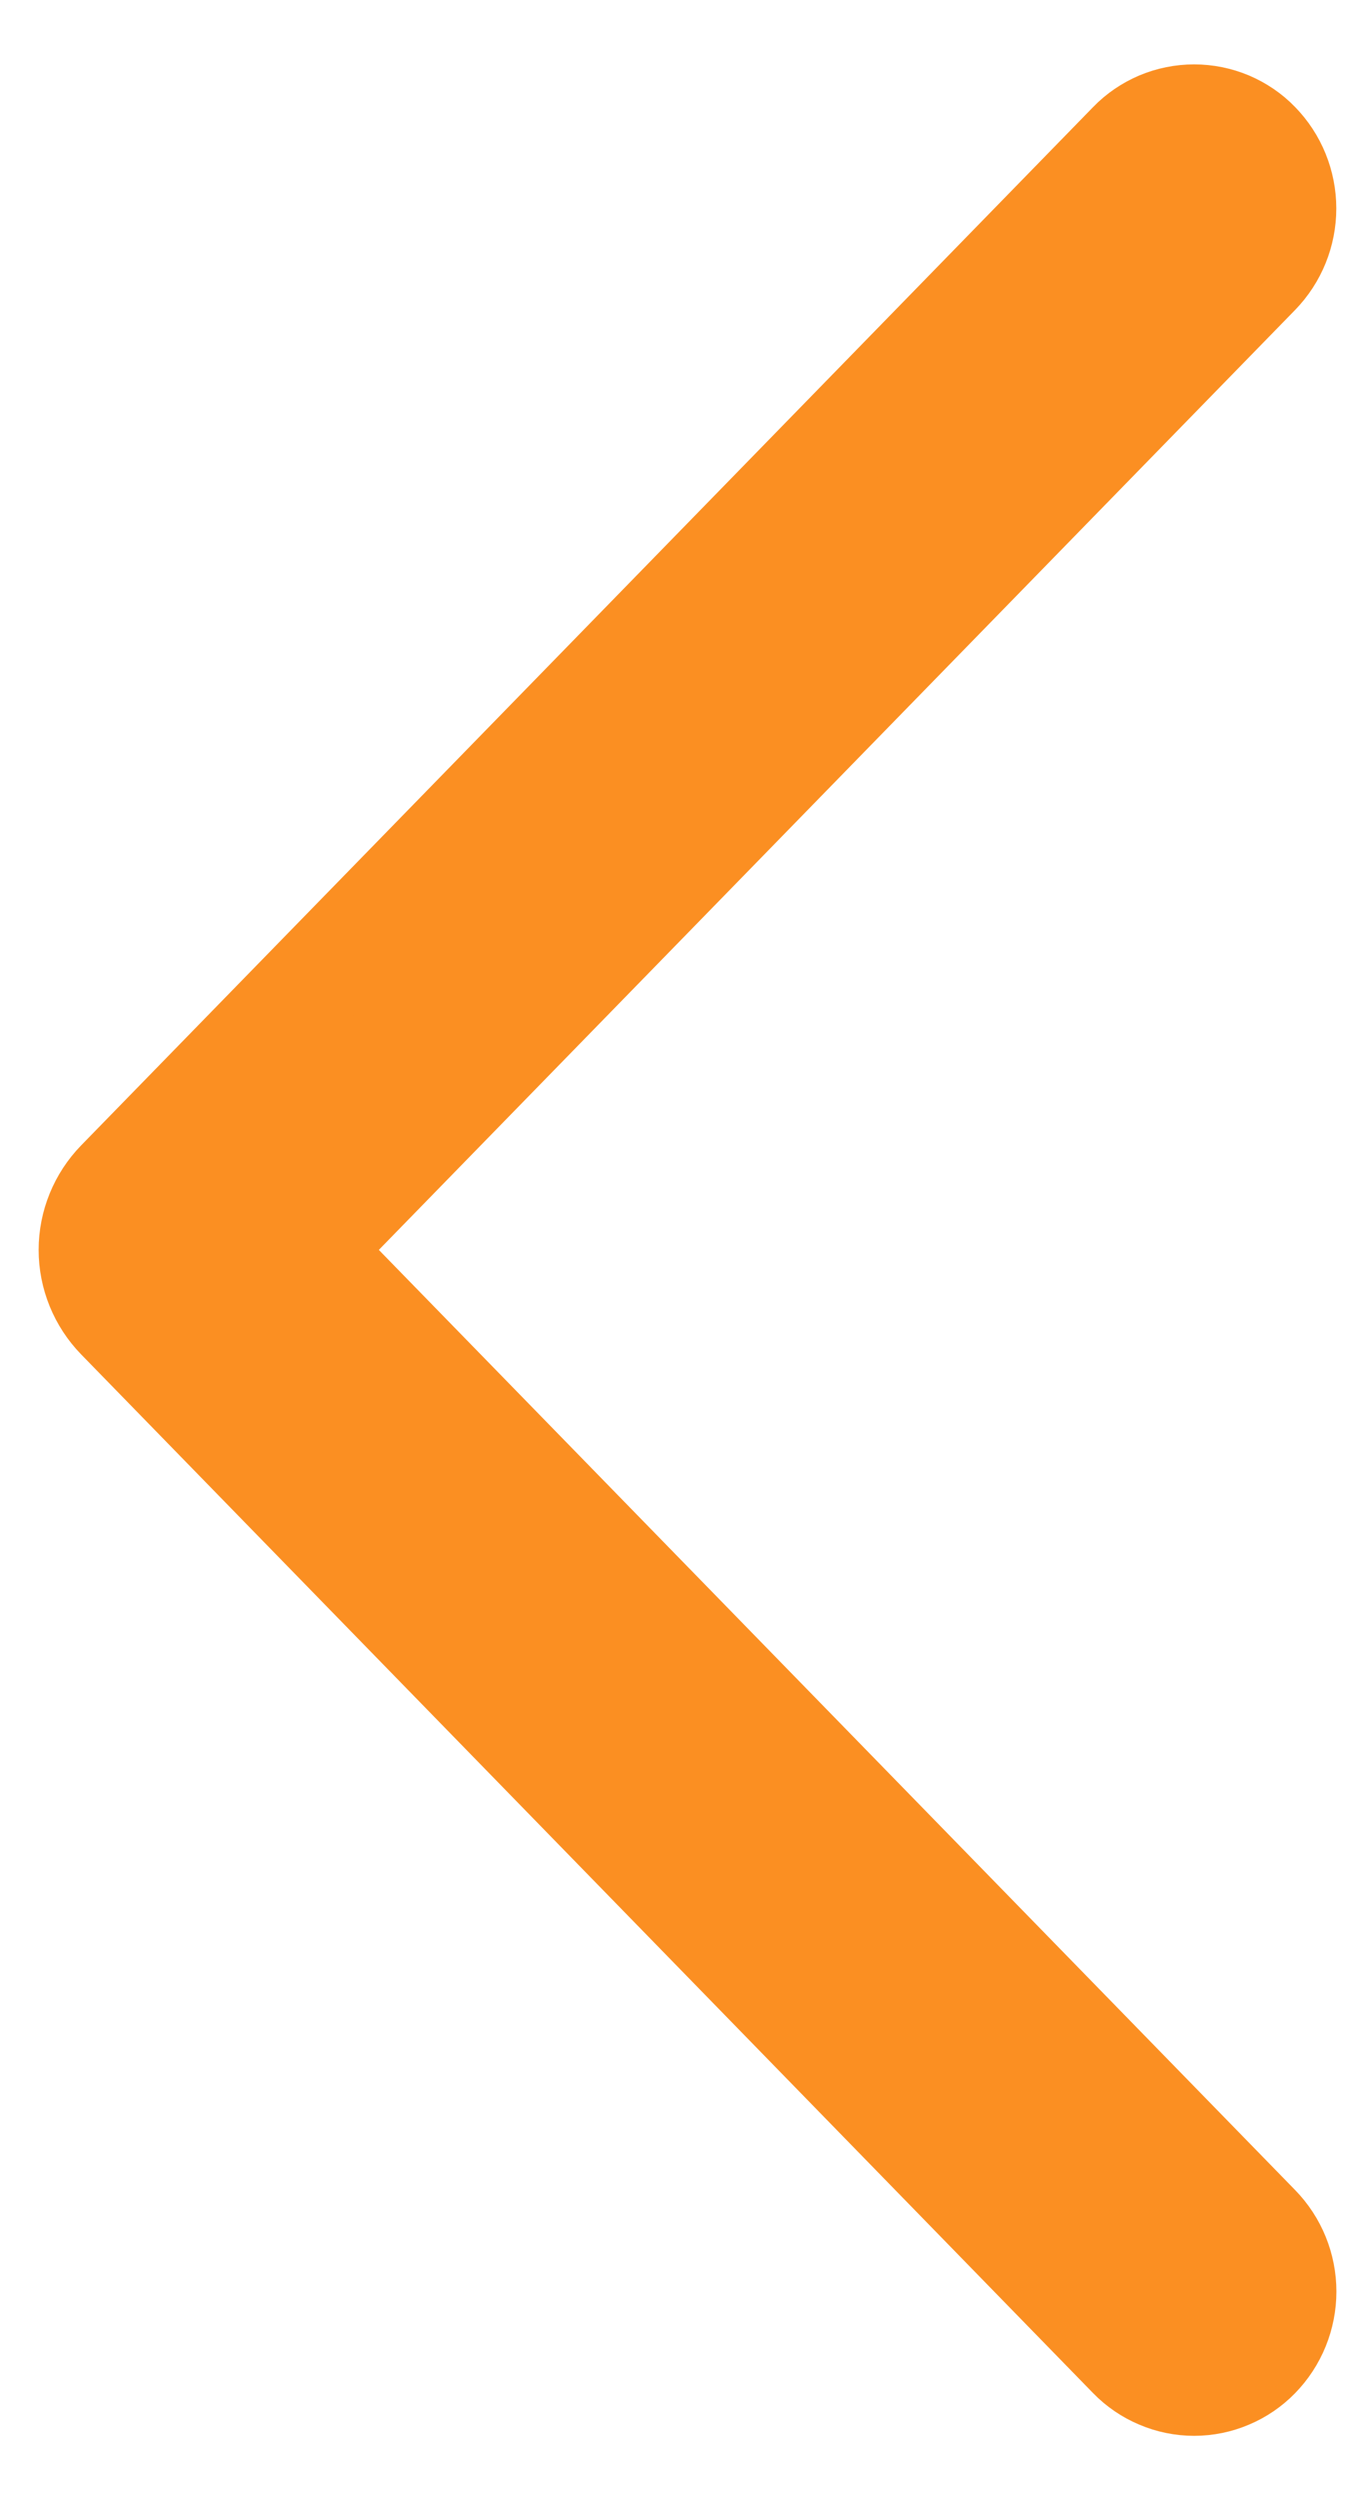 <svg width="13" height="24" viewBox="0 0 13 24" fill="none" xmlns="http://www.w3.org/2000/svg">
<path d="M10.854 1.376L1.137 11.344C0.967 11.519 0.871 11.754 0.871 11.998C0.871 12.242 0.967 12.477 1.137 12.652L10.854 22.624C10.933 22.705 11.028 22.77 11.133 22.814C11.238 22.859 11.351 22.882 11.465 22.882C11.579 22.882 11.692 22.859 11.797 22.814C11.902 22.77 11.997 22.705 12.076 22.624C12.24 22.456 12.331 22.231 12.331 21.997C12.331 21.763 12.24 21.539 12.076 21.371L2.939 11.998L12.076 2.627C12.239 2.459 12.33 2.235 12.33 2.001C12.33 1.768 12.239 1.543 12.076 1.376C11.997 1.294 11.902 1.23 11.797 1.185C11.692 1.141 11.579 1.118 11.465 1.118C11.351 1.118 11.238 1.141 11.133 1.185C11.028 1.23 10.933 1.294 10.854 1.376Z" fill="#FB8F22" stroke="#FB8F22"/>
</svg>
